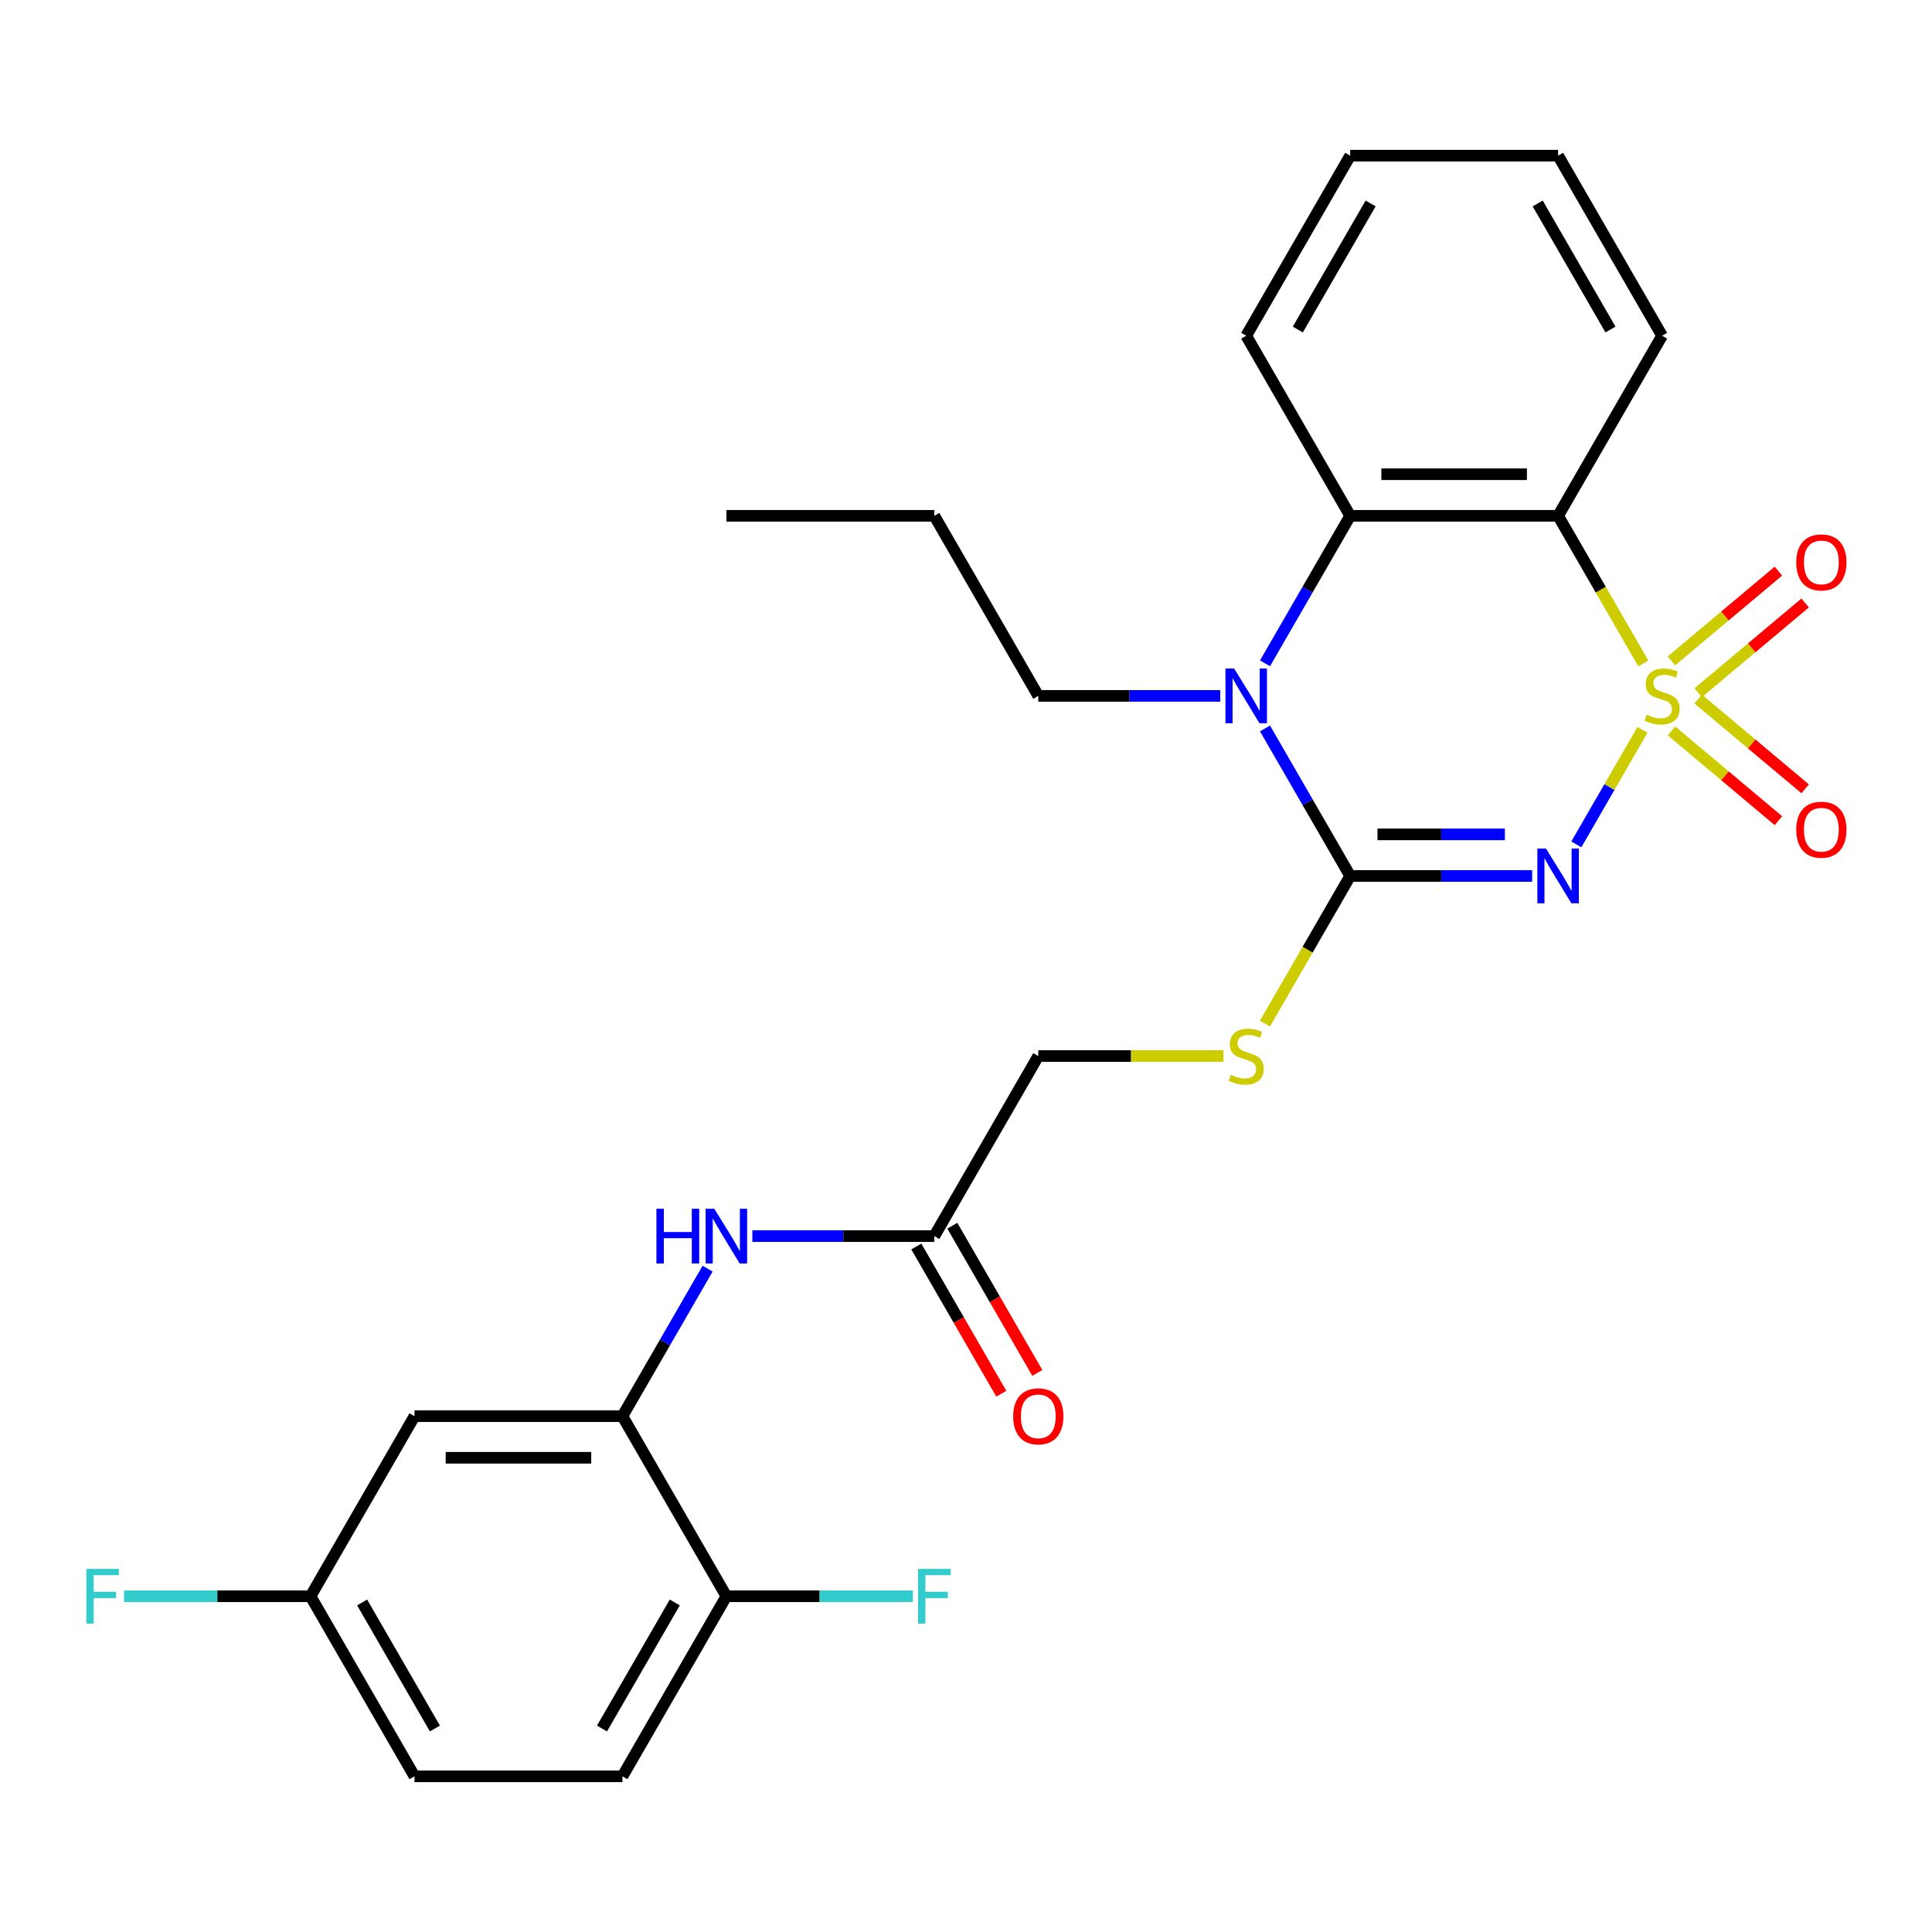 <?xml version='1.0' encoding='iso-8859-1'?>
<svg version='1.1' baseProfile='full'
              xmlns='http://www.w3.org/2000/svg'
                      xmlns:rdkit='http://www.rdkit.org/xml'
                      xmlns:xlink='http://www.w3.org/1999/xlink'
                  xml:space='preserve'
width='1000px' height='1000px' viewBox='0 0 1000 1000'>
<!-- END OF HEADER -->
<rect style='opacity:1.0;fill:#FFFFFF;stroke:none' width='1000' height='1000' x='0' y='0'> </rect>
<path class='bond-0' d='M 850.143,377.763 L 833.027,407.408' style='fill:none;fill-rule:evenodd;stroke:#CCCC00;stroke-width:6px;stroke-linecap:butt;stroke-linejoin:miter;stroke-opacity:1' />
<path class='bond-0' d='M 833.027,407.408 L 815.911,437.054' style='fill:none;fill-rule:evenodd;stroke:#0000FF;stroke-width:6px;stroke-linecap:butt;stroke-linejoin:miter;stroke-opacity:1' />
<path class='bond-2' d='M 850.582,343.381 L 828.529,305.184' style='fill:none;fill-rule:evenodd;stroke:#CCCC00;stroke-width:6px;stroke-linecap:butt;stroke-linejoin:miter;stroke-opacity:1' />
<path class='bond-2' d='M 828.529,305.184 L 806.475,266.987' style='fill:none;fill-rule:evenodd;stroke:#000000;stroke-width:6px;stroke-linecap:butt;stroke-linejoin:miter;stroke-opacity:1' />
<path class='bond-6' d='M 878.976,358.56 L 906.66,335.33' style='fill:none;fill-rule:evenodd;stroke:#CCCC00;stroke-width:6px;stroke-linecap:butt;stroke-linejoin:miter;stroke-opacity:1' />
<path class='bond-6' d='M 906.66,335.33 L 934.344,312.101' style='fill:none;fill-rule:evenodd;stroke:#FF0000;stroke-width:6px;stroke-linecap:butt;stroke-linejoin:miter;stroke-opacity:1' />
<path class='bond-6' d='M 865.14,342.071 L 892.824,318.841' style='fill:none;fill-rule:evenodd;stroke:#CCCC00;stroke-width:6px;stroke-linecap:butt;stroke-linejoin:miter;stroke-opacity:1' />
<path class='bond-6' d='M 892.824,318.841 L 920.508,295.612' style='fill:none;fill-rule:evenodd;stroke:#FF0000;stroke-width:6px;stroke-linecap:butt;stroke-linejoin:miter;stroke-opacity:1' />
<path class='bond-7' d='M 865.14,378.313 L 892.824,401.543' style='fill:none;fill-rule:evenodd;stroke:#CCCC00;stroke-width:6px;stroke-linecap:butt;stroke-linejoin:miter;stroke-opacity:1' />
<path class='bond-7' d='M 892.824,401.543 L 920.508,424.772' style='fill:none;fill-rule:evenodd;stroke:#FF0000;stroke-width:6px;stroke-linecap:butt;stroke-linejoin:miter;stroke-opacity:1' />
<path class='bond-7' d='M 878.976,361.824 L 906.66,385.054' style='fill:none;fill-rule:evenodd;stroke:#CCCC00;stroke-width:6px;stroke-linecap:butt;stroke-linejoin:miter;stroke-opacity:1' />
<path class='bond-7' d='M 906.66,385.054 L 934.344,408.283' style='fill:none;fill-rule:evenodd;stroke:#FF0000;stroke-width:6px;stroke-linecap:butt;stroke-linejoin:miter;stroke-opacity:1' />
<path class='bond-1' d='M 793.045,453.397 L 745.948,453.397' style='fill:none;fill-rule:evenodd;stroke:#0000FF;stroke-width:6px;stroke-linecap:butt;stroke-linejoin:miter;stroke-opacity:1' />
<path class='bond-1' d='M 745.948,453.397 L 698.851,453.397' style='fill:none;fill-rule:evenodd;stroke:#000000;stroke-width:6px;stroke-linecap:butt;stroke-linejoin:miter;stroke-opacity:1' />
<path class='bond-1' d='M 778.916,431.872 L 745.948,431.872' style='fill:none;fill-rule:evenodd;stroke:#0000FF;stroke-width:6px;stroke-linecap:butt;stroke-linejoin:miter;stroke-opacity:1' />
<path class='bond-1' d='M 745.948,431.872 L 712.98,431.872' style='fill:none;fill-rule:evenodd;stroke:#000000;stroke-width:6px;stroke-linecap:butt;stroke-linejoin:miter;stroke-opacity:1' />
<path class='bond-8' d='M 698.851,453.397 L 676.798,491.595' style='fill:none;fill-rule:evenodd;stroke:#000000;stroke-width:6px;stroke-linecap:butt;stroke-linejoin:miter;stroke-opacity:1' />
<path class='bond-8' d='M 676.798,491.595 L 654.745,529.792' style='fill:none;fill-rule:evenodd;stroke:#CCCC00;stroke-width:6px;stroke-linecap:butt;stroke-linejoin:miter;stroke-opacity:1' />
<path class='bond-27' d='M 698.851,453.397 L 676.81,415.22' style='fill:none;fill-rule:evenodd;stroke:#000000;stroke-width:6px;stroke-linecap:butt;stroke-linejoin:miter;stroke-opacity:1' />
<path class='bond-27' d='M 676.81,415.22 L 654.768,377.043' style='fill:none;fill-rule:evenodd;stroke:#0000FF;stroke-width:6px;stroke-linecap:butt;stroke-linejoin:miter;stroke-opacity:1' />
<path class='bond-4' d='M 806.475,266.987 L 698.851,266.987' style='fill:none;fill-rule:evenodd;stroke:#000000;stroke-width:6px;stroke-linecap:butt;stroke-linejoin:miter;stroke-opacity:1' />
<path class='bond-4' d='M 790.332,245.462 L 714.995,245.462' style='fill:none;fill-rule:evenodd;stroke:#000000;stroke-width:6px;stroke-linecap:butt;stroke-linejoin:miter;stroke-opacity:1' />
<path class='bond-18' d='M 806.475,266.987 L 860.288,173.781' style='fill:none;fill-rule:evenodd;stroke:#000000;stroke-width:6px;stroke-linecap:butt;stroke-linejoin:miter;stroke-opacity:1' />
<path class='bond-3' d='M 654.768,343.341 L 676.81,305.164' style='fill:none;fill-rule:evenodd;stroke:#0000FF;stroke-width:6px;stroke-linecap:butt;stroke-linejoin:miter;stroke-opacity:1' />
<path class='bond-3' d='M 676.81,305.164 L 698.851,266.987' style='fill:none;fill-rule:evenodd;stroke:#000000;stroke-width:6px;stroke-linecap:butt;stroke-linejoin:miter;stroke-opacity:1' />
<path class='bond-17' d='M 631.608,360.192 L 584.512,360.192' style='fill:none;fill-rule:evenodd;stroke:#0000FF;stroke-width:6px;stroke-linecap:butt;stroke-linejoin:miter;stroke-opacity:1' />
<path class='bond-17' d='M 584.512,360.192 L 537.415,360.192' style='fill:none;fill-rule:evenodd;stroke:#000000;stroke-width:6px;stroke-linecap:butt;stroke-linejoin:miter;stroke-opacity:1' />
<path class='bond-22' d='M 698.851,266.987 L 645.039,173.781' style='fill:none;fill-rule:evenodd;stroke:#000000;stroke-width:6px;stroke-linecap:butt;stroke-linejoin:miter;stroke-opacity:1' />
<path class='bond-5' d='M 322.166,733.013 L 344.208,694.836' style='fill:none;fill-rule:evenodd;stroke:#000000;stroke-width:6px;stroke-linecap:butt;stroke-linejoin:miter;stroke-opacity:1' />
<path class='bond-5' d='M 344.208,694.836 L 366.25,656.659' style='fill:none;fill-rule:evenodd;stroke:#0000FF;stroke-width:6px;stroke-linecap:butt;stroke-linejoin:miter;stroke-opacity:1' />
<path class='bond-11' d='M 322.166,733.013 L 214.542,733.013' style='fill:none;fill-rule:evenodd;stroke:#000000;stroke-width:6px;stroke-linecap:butt;stroke-linejoin:miter;stroke-opacity:1' />
<path class='bond-11' d='M 306.023,754.538 L 230.686,754.538' style='fill:none;fill-rule:evenodd;stroke:#000000;stroke-width:6px;stroke-linecap:butt;stroke-linejoin:miter;stroke-opacity:1' />
<path class='bond-12' d='M 322.166,733.013 L 375.978,826.219' style='fill:none;fill-rule:evenodd;stroke:#000000;stroke-width:6px;stroke-linecap:butt;stroke-linejoin:miter;stroke-opacity:1' />
<path class='bond-14' d='M 633.268,546.603 L 585.342,546.603' style='fill:none;fill-rule:evenodd;stroke:#CCCC00;stroke-width:6px;stroke-linecap:butt;stroke-linejoin:miter;stroke-opacity:1' />
<path class='bond-14' d='M 585.342,546.603 L 537.415,546.603' style='fill:none;fill-rule:evenodd;stroke:#000000;stroke-width:6px;stroke-linecap:butt;stroke-linejoin:miter;stroke-opacity:1' />
<path class='bond-9' d='M 389.409,639.808 L 436.506,639.808' style='fill:none;fill-rule:evenodd;stroke:#0000FF;stroke-width:6px;stroke-linecap:butt;stroke-linejoin:miter;stroke-opacity:1' />
<path class='bond-9' d='M 436.506,639.808 L 483.603,639.808' style='fill:none;fill-rule:evenodd;stroke:#000000;stroke-width:6px;stroke-linecap:butt;stroke-linejoin:miter;stroke-opacity:1' />
<path class='bond-10' d='M 483.603,639.808 L 537.415,546.603' style='fill:none;fill-rule:evenodd;stroke:#000000;stroke-width:6px;stroke-linecap:butt;stroke-linejoin:miter;stroke-opacity:1' />
<path class='bond-13' d='M 474.282,645.189 L 496.278,683.287' style='fill:none;fill-rule:evenodd;stroke:#000000;stroke-width:6px;stroke-linecap:butt;stroke-linejoin:miter;stroke-opacity:1' />
<path class='bond-13' d='M 496.278,683.287 L 518.273,721.384' style='fill:none;fill-rule:evenodd;stroke:#FF0000;stroke-width:6px;stroke-linecap:butt;stroke-linejoin:miter;stroke-opacity:1' />
<path class='bond-13' d='M 492.923,634.427 L 514.919,672.524' style='fill:none;fill-rule:evenodd;stroke:#000000;stroke-width:6px;stroke-linecap:butt;stroke-linejoin:miter;stroke-opacity:1' />
<path class='bond-13' d='M 514.919,672.524 L 536.914,710.622' style='fill:none;fill-rule:evenodd;stroke:#FF0000;stroke-width:6px;stroke-linecap:butt;stroke-linejoin:miter;stroke-opacity:1' />
<path class='bond-16' d='M 214.542,733.013 L 160.73,826.219' style='fill:none;fill-rule:evenodd;stroke:#000000;stroke-width:6px;stroke-linecap:butt;stroke-linejoin:miter;stroke-opacity:1' />
<path class='bond-15' d='M 375.978,826.219 L 322.166,919.424' style='fill:none;fill-rule:evenodd;stroke:#000000;stroke-width:6px;stroke-linecap:butt;stroke-linejoin:miter;stroke-opacity:1' />
<path class='bond-15' d='M 349.266,829.437 L 311.597,894.681' style='fill:none;fill-rule:evenodd;stroke:#000000;stroke-width:6px;stroke-linecap:butt;stroke-linejoin:miter;stroke-opacity:1' />
<path class='bond-19' d='M 375.978,826.219 L 424.235,826.219' style='fill:none;fill-rule:evenodd;stroke:#000000;stroke-width:6px;stroke-linecap:butt;stroke-linejoin:miter;stroke-opacity:1' />
<path class='bond-19' d='M 424.235,826.219 L 472.492,826.219' style='fill:none;fill-rule:evenodd;stroke:#33CCCC;stroke-width:6px;stroke-linecap:butt;stroke-linejoin:miter;stroke-opacity:1' />
<path class='bond-20' d='M 322.166,919.424 L 214.542,919.424' style='fill:none;fill-rule:evenodd;stroke:#000000;stroke-width:6px;stroke-linecap:butt;stroke-linejoin:miter;stroke-opacity:1' />
<path class='bond-21' d='M 160.73,826.219 L 112.473,826.219' style='fill:none;fill-rule:evenodd;stroke:#000000;stroke-width:6px;stroke-linecap:butt;stroke-linejoin:miter;stroke-opacity:1' />
<path class='bond-21' d='M 112.473,826.219 L 64.216,826.219' style='fill:none;fill-rule:evenodd;stroke:#33CCCC;stroke-width:6px;stroke-linecap:butt;stroke-linejoin:miter;stroke-opacity:1' />
<path class='bond-29' d='M 160.73,826.219 L 214.542,919.424' style='fill:none;fill-rule:evenodd;stroke:#000000;stroke-width:6px;stroke-linecap:butt;stroke-linejoin:miter;stroke-opacity:1' />
<path class='bond-29' d='M 187.443,829.437 L 225.111,894.681' style='fill:none;fill-rule:evenodd;stroke:#000000;stroke-width:6px;stroke-linecap:butt;stroke-linejoin:miter;stroke-opacity:1' />
<path class='bond-23' d='M 537.415,360.192 L 483.603,266.987' style='fill:none;fill-rule:evenodd;stroke:#000000;stroke-width:6px;stroke-linecap:butt;stroke-linejoin:miter;stroke-opacity:1' />
<path class='bond-24' d='M 860.288,173.781 L 806.475,80.576' style='fill:none;fill-rule:evenodd;stroke:#000000;stroke-width:6px;stroke-linecap:butt;stroke-linejoin:miter;stroke-opacity:1' />
<path class='bond-24' d='M 833.575,170.563 L 795.906,105.319' style='fill:none;fill-rule:evenodd;stroke:#000000;stroke-width:6px;stroke-linecap:butt;stroke-linejoin:miter;stroke-opacity:1' />
<path class='bond-28' d='M 645.039,173.781 L 698.851,80.576' style='fill:none;fill-rule:evenodd;stroke:#000000;stroke-width:6px;stroke-linecap:butt;stroke-linejoin:miter;stroke-opacity:1' />
<path class='bond-28' d='M 671.752,170.563 L 709.42,105.319' style='fill:none;fill-rule:evenodd;stroke:#000000;stroke-width:6px;stroke-linecap:butt;stroke-linejoin:miter;stroke-opacity:1' />
<path class='bond-26' d='M 483.603,266.987 L 375.978,266.987' style='fill:none;fill-rule:evenodd;stroke:#000000;stroke-width:6px;stroke-linecap:butt;stroke-linejoin:miter;stroke-opacity:1' />
<path class='bond-25' d='M 806.475,80.576 L 698.851,80.576' style='fill:none;fill-rule:evenodd;stroke:#000000;stroke-width:6px;stroke-linecap:butt;stroke-linejoin:miter;stroke-opacity:1' />
<path  class='atom-0' d='M 852.288 369.912
Q 852.608 370.032, 853.928 370.592
Q 855.248 371.152, 856.688 371.512
Q 858.168 371.832, 859.608 371.832
Q 862.288 371.832, 863.848 370.552
Q 865.408 369.232, 865.408 366.952
Q 865.408 365.392, 864.608 364.432
Q 863.848 363.472, 862.648 362.952
Q 861.448 362.432, 859.448 361.832
Q 856.928 361.072, 855.408 360.352
Q 853.928 359.632, 852.848 358.112
Q 851.808 356.592, 851.808 354.032
Q 851.808 350.472, 854.208 348.272
Q 856.648 346.072, 861.448 346.072
Q 864.728 346.072, 868.448 347.632
L 867.528 350.712
Q 864.128 349.312, 861.568 349.312
Q 858.808 349.312, 857.288 350.472
Q 855.768 351.592, 855.808 353.552
Q 855.808 355.072, 856.568 355.992
Q 857.368 356.912, 858.488 357.432
Q 859.648 357.952, 861.568 358.552
Q 864.128 359.352, 865.648 360.152
Q 867.168 360.952, 868.248 362.592
Q 869.368 364.192, 869.368 366.952
Q 869.368 370.872, 866.728 372.992
Q 864.128 375.072, 859.768 375.072
Q 857.248 375.072, 855.328 374.512
Q 853.448 373.992, 851.208 373.072
L 852.288 369.912
' fill='#CCCC00'/>
<path  class='atom-1' d='M 800.215 439.237
L 809.495 454.237
Q 810.415 455.717, 811.895 458.397
Q 813.375 461.077, 813.455 461.237
L 813.455 439.237
L 817.215 439.237
L 817.215 467.557
L 813.335 467.557
L 803.375 451.157
Q 802.215 449.237, 800.975 447.037
Q 799.775 444.837, 799.415 444.157
L 799.415 467.557
L 795.735 467.557
L 795.735 439.237
L 800.215 439.237
' fill='#0000FF'/>
<path  class='atom-4' d='M 638.779 346.032
L 648.059 361.032
Q 648.979 362.512, 650.459 365.192
Q 651.939 367.872, 652.019 368.032
L 652.019 346.032
L 655.779 346.032
L 655.779 374.352
L 651.899 374.352
L 641.939 357.952
Q 640.779 356.032, 639.539 353.832
Q 638.339 351.632, 637.979 350.952
L 637.979 374.352
L 634.299 374.352
L 634.299 346.032
L 638.779 346.032
' fill='#0000FF'/>
<path  class='atom-7' d='M 929.733 291.092
Q 929.733 284.292, 933.093 280.492
Q 936.453 276.692, 942.733 276.692
Q 949.013 276.692, 952.373 280.492
Q 955.733 284.292, 955.733 291.092
Q 955.733 297.972, 952.333 301.892
Q 948.933 305.772, 942.733 305.772
Q 936.493 305.772, 933.093 301.892
Q 929.733 298.012, 929.733 291.092
M 942.733 302.572
Q 947.053 302.572, 949.373 299.692
Q 951.733 296.772, 951.733 291.092
Q 951.733 285.532, 949.373 282.732
Q 947.053 279.892, 942.733 279.892
Q 938.413 279.892, 936.053 282.692
Q 933.733 285.492, 933.733 291.092
Q 933.733 296.812, 936.053 299.692
Q 938.413 302.572, 942.733 302.572
' fill='#FF0000'/>
<path  class='atom-8' d='M 929.733 429.452
Q 929.733 422.652, 933.093 418.852
Q 936.453 415.052, 942.733 415.052
Q 949.013 415.052, 952.373 418.852
Q 955.733 422.652, 955.733 429.452
Q 955.733 436.332, 952.333 440.252
Q 948.933 444.132, 942.733 444.132
Q 936.493 444.132, 933.093 440.252
Q 929.733 436.372, 929.733 429.452
M 942.733 440.932
Q 947.053 440.932, 949.373 438.052
Q 951.733 435.132, 951.733 429.452
Q 951.733 423.892, 949.373 421.092
Q 947.053 418.252, 942.733 418.252
Q 938.413 418.252, 936.053 421.052
Q 933.733 423.852, 933.733 429.452
Q 933.733 435.172, 936.053 438.052
Q 938.413 440.932, 942.733 440.932
' fill='#FF0000'/>
<path  class='atom-9' d='M 637.039 556.323
Q 637.359 556.443, 638.679 557.003
Q 639.999 557.563, 641.439 557.923
Q 642.919 558.243, 644.359 558.243
Q 647.039 558.243, 648.599 556.963
Q 650.159 555.643, 650.159 553.363
Q 650.159 551.803, 649.359 550.843
Q 648.599 549.883, 647.399 549.363
Q 646.199 548.843, 644.199 548.243
Q 641.679 547.483, 640.159 546.763
Q 638.679 546.043, 637.599 544.523
Q 636.559 543.003, 636.559 540.443
Q 636.559 536.883, 638.959 534.683
Q 641.399 532.483, 646.199 532.483
Q 649.479 532.483, 653.199 534.043
L 652.279 537.123
Q 648.879 535.723, 646.319 535.723
Q 643.559 535.723, 642.039 536.883
Q 640.519 538.003, 640.559 539.963
Q 640.559 541.483, 641.319 542.403
Q 642.119 543.323, 643.239 543.843
Q 644.399 544.363, 646.319 544.963
Q 648.879 545.763, 650.399 546.563
Q 651.919 547.363, 652.999 549.003
Q 654.119 550.603, 654.119 553.363
Q 654.119 557.283, 651.479 559.403
Q 648.879 561.483, 644.519 561.483
Q 641.999 561.483, 640.079 560.923
Q 638.199 560.403, 635.959 559.483
L 637.039 556.323
' fill='#CCCC00'/>
<path  class='atom-10' d='M 339.758 625.648
L 343.598 625.648
L 343.598 637.688
L 358.078 637.688
L 358.078 625.648
L 361.918 625.648
L 361.918 653.968
L 358.078 653.968
L 358.078 640.888
L 343.598 640.888
L 343.598 653.968
L 339.758 653.968
L 339.758 625.648
' fill='#0000FF'/>
<path  class='atom-10' d='M 369.718 625.648
L 378.998 640.648
Q 379.918 642.128, 381.398 644.808
Q 382.878 647.488, 382.958 647.648
L 382.958 625.648
L 386.718 625.648
L 386.718 653.968
L 382.838 653.968
L 372.878 637.568
Q 371.718 635.648, 370.478 633.448
Q 369.278 631.248, 368.918 630.568
L 368.918 653.968
L 365.238 653.968
L 365.238 625.648
L 369.718 625.648
' fill='#0000FF'/>
<path  class='atom-14' d='M 524.415 733.093
Q 524.415 726.293, 527.775 722.493
Q 531.135 718.693, 537.415 718.693
Q 543.695 718.693, 547.055 722.493
Q 550.415 726.293, 550.415 733.093
Q 550.415 739.973, 547.015 743.893
Q 543.615 747.773, 537.415 747.773
Q 531.175 747.773, 527.775 743.893
Q 524.415 740.013, 524.415 733.093
M 537.415 744.573
Q 541.735 744.573, 544.055 741.693
Q 546.415 738.773, 546.415 733.093
Q 546.415 727.533, 544.055 724.733
Q 541.735 721.893, 537.415 721.893
Q 533.095 721.893, 530.735 724.693
Q 528.415 727.493, 528.415 733.093
Q 528.415 738.813, 530.735 741.693
Q 533.095 744.573, 537.415 744.573
' fill='#FF0000'/>
<path  class='atom-20' d='M 475.183 812.059
L 492.023 812.059
L 492.023 815.299
L 478.983 815.299
L 478.983 823.899
L 490.583 823.899
L 490.583 827.179
L 478.983 827.179
L 478.983 840.379
L 475.183 840.379
L 475.183 812.059
' fill='#33CCCC'/>
<path  class='atom-22' d='M 44.686 812.059
L 61.526 812.059
L 61.526 815.299
L 48.486 815.299
L 48.486 823.899
L 60.086 823.899
L 60.086 827.179
L 48.486 827.179
L 48.486 840.379
L 44.686 840.379
L 44.686 812.059
' fill='#33CCCC'/>
</svg>
